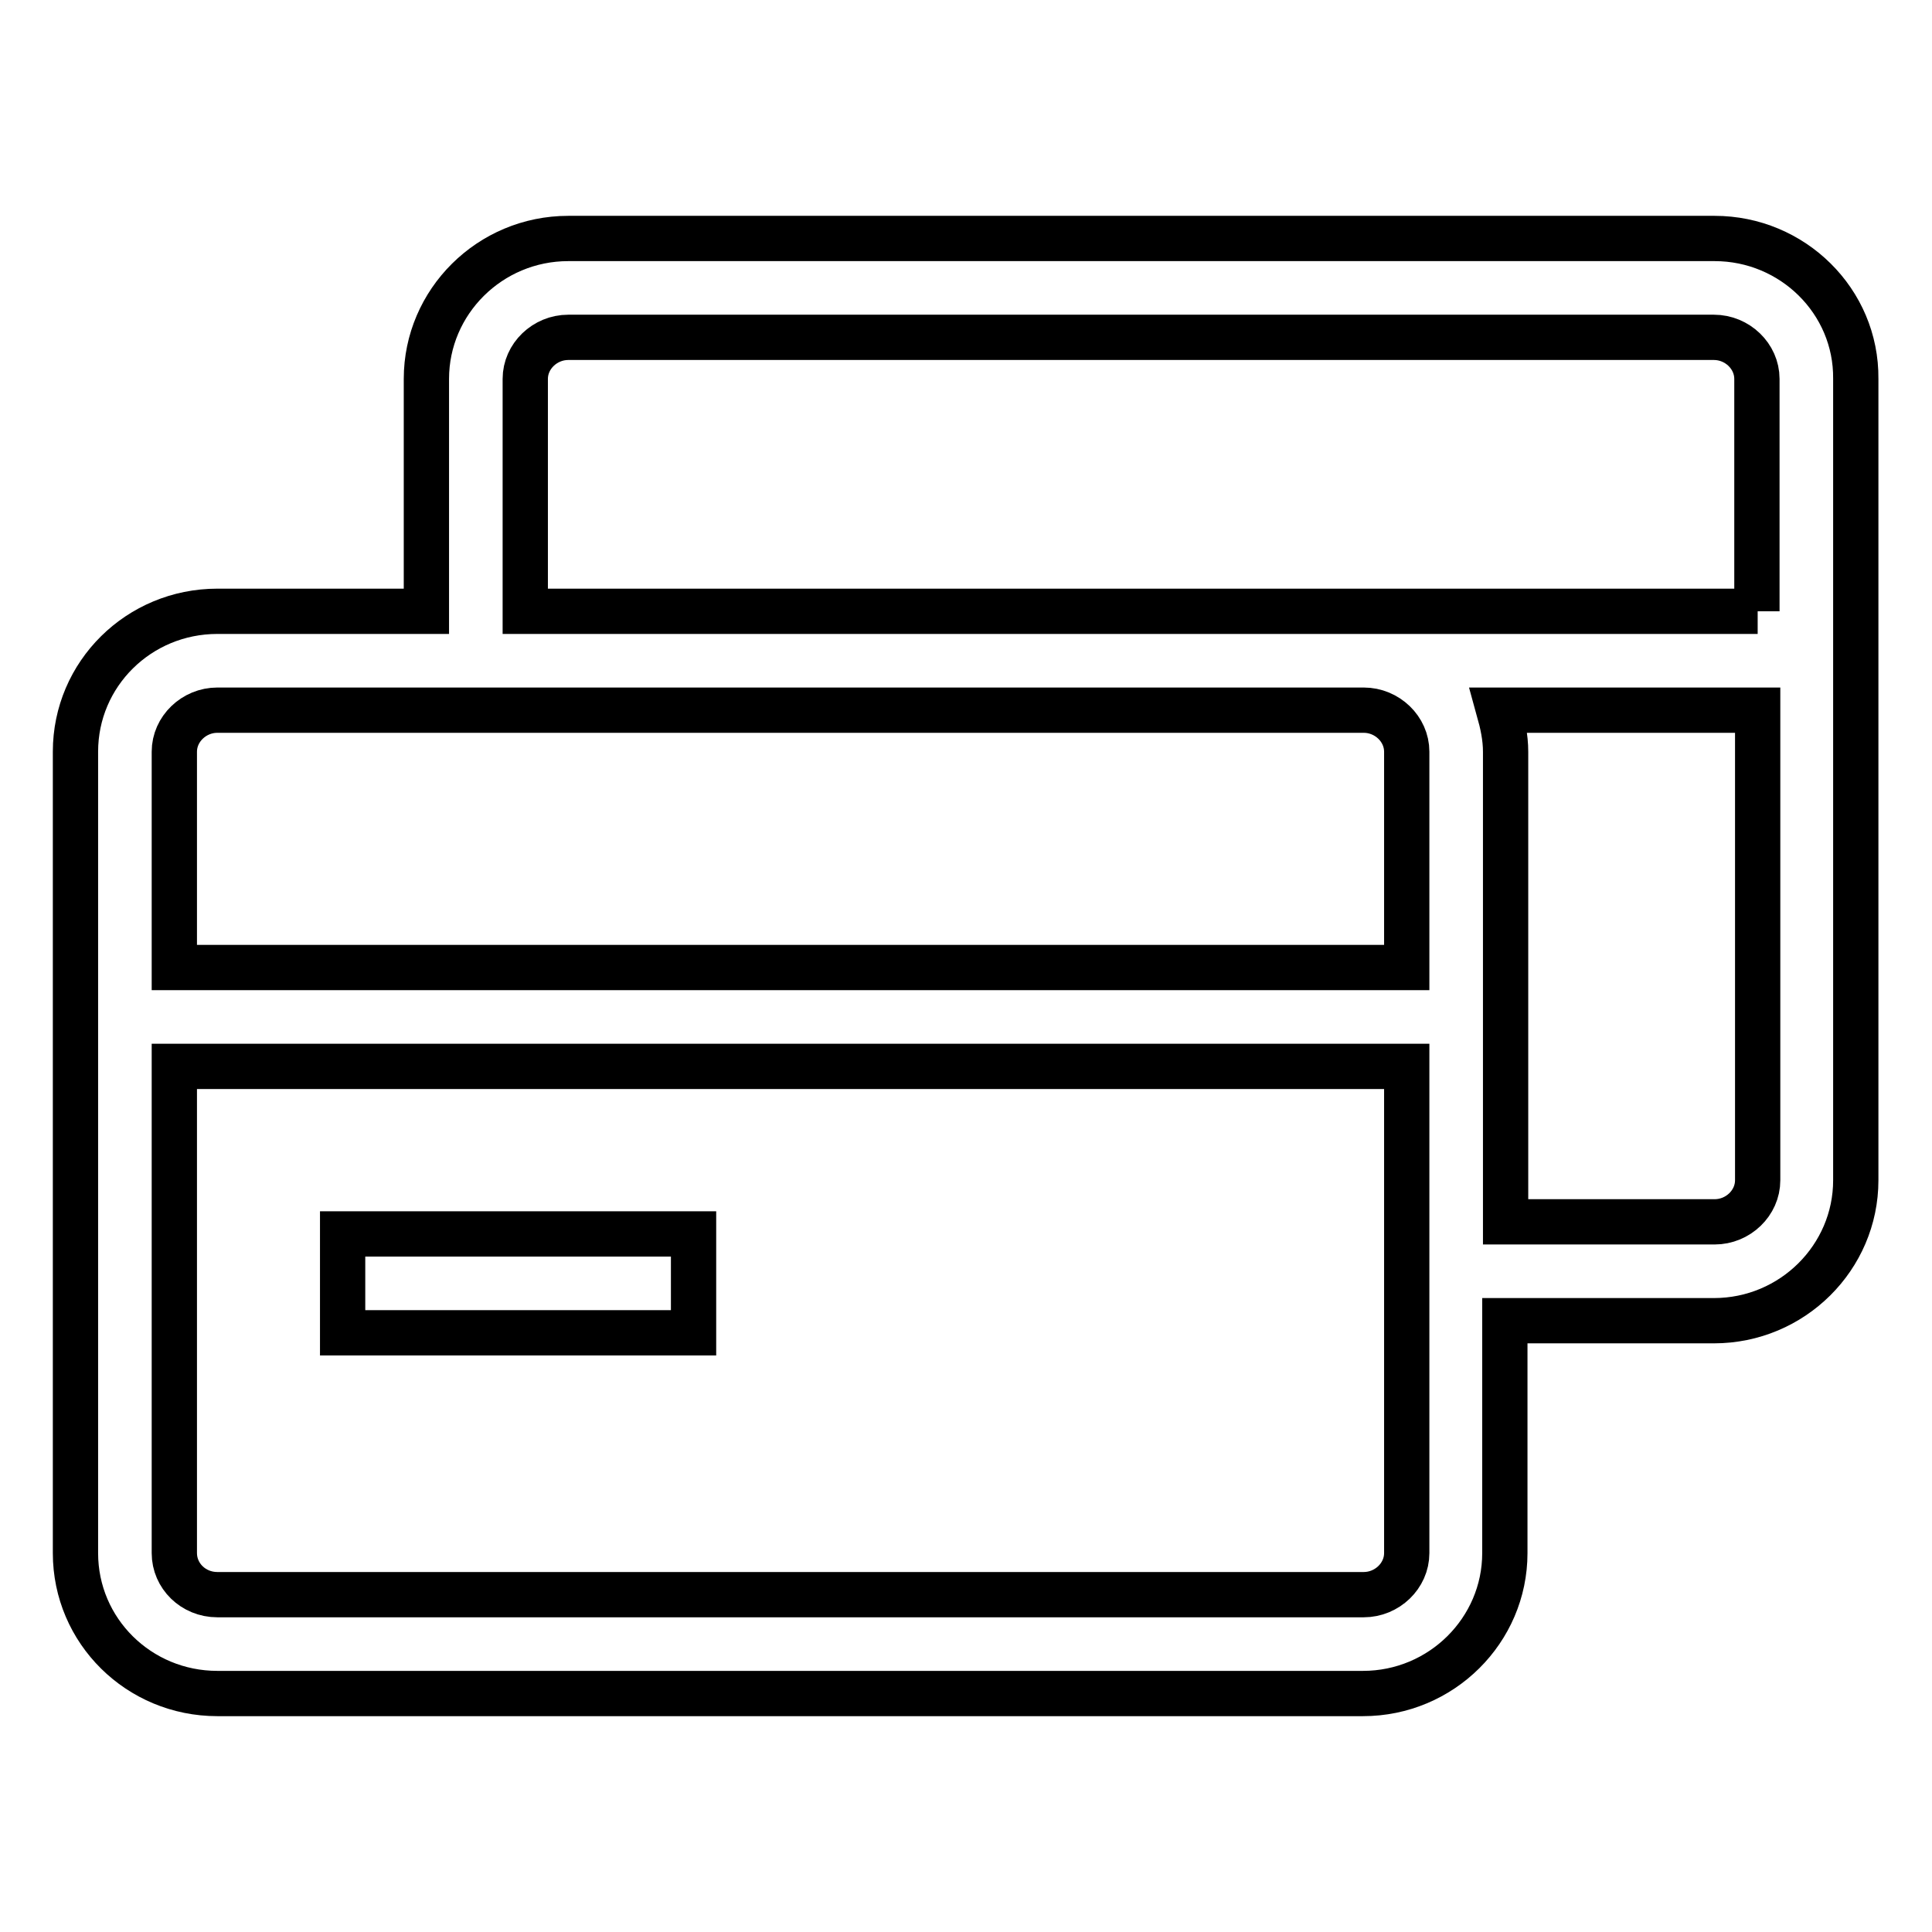 <?xml version="1.0" encoding="utf-8"?>
<!-- Svg Vector Icons : http://www.onlinewebfonts.com/icon -->
<!DOCTYPE svg PUBLIC "-//W3C//DTD SVG 1.1//EN" "http://www.w3.org/Graphics/SVG/1.1/DTD/svg11.dtd">
<svg version="1.1" xmlns="http://www.w3.org/2000/svg" xmlns:xlink="http://www.w3.org/1999/xlink" x="0px" y="0px" viewBox="0 0 256 256" enable-background="new 0 0 256 256" xml:space="preserve">
<g> <path stroke-width="6" fill-opacity="0" stroke="#000000"  d="M227.2,31.6H75.3c-10.4,0-18.8,8.4-18.8,18.6V81H28.8C18.4,81,10,89.3,10,99.6v28.6v13.1v64.5 c0,10.3,8.4,18.6,18.8,18.6h151.8c10.4,0,18.8-8.4,18.8-18.6V175h27.7c10.4,0,18.8-8.4,18.8-18.6V50.2 C246,39.9,237.5,31.6,227.2,31.6z M186.4,205.8c0,3-2.6,5.5-5.7,5.5H28.8c-3.2,0-5.7-2.5-5.7-5.5v-64.5h163.3V205.8z M186.4,128.2 H23.1V99.6c0-3,2.6-5.5,5.7-5.5h124.6h27.3c3.1,0,5.7,2.5,5.7,5.5L186.4,128.2L186.4,128.2z M232.9,156.4c0,3-2.6,5.5-5.7,5.5 h-27.7V99.6c0-1.9-0.4-3.7-0.9-5.5h34.3V156.4z M232.9,81h-52.2h-27.3H69.6V50.2c0-3,2.6-5.5,5.7-5.5h151.8c3.1,0,5.7,2.5,5.7,5.5 V81z M91.9,176.6H45.4v-13.1h46.5V176.6z"/></g>
</svg>